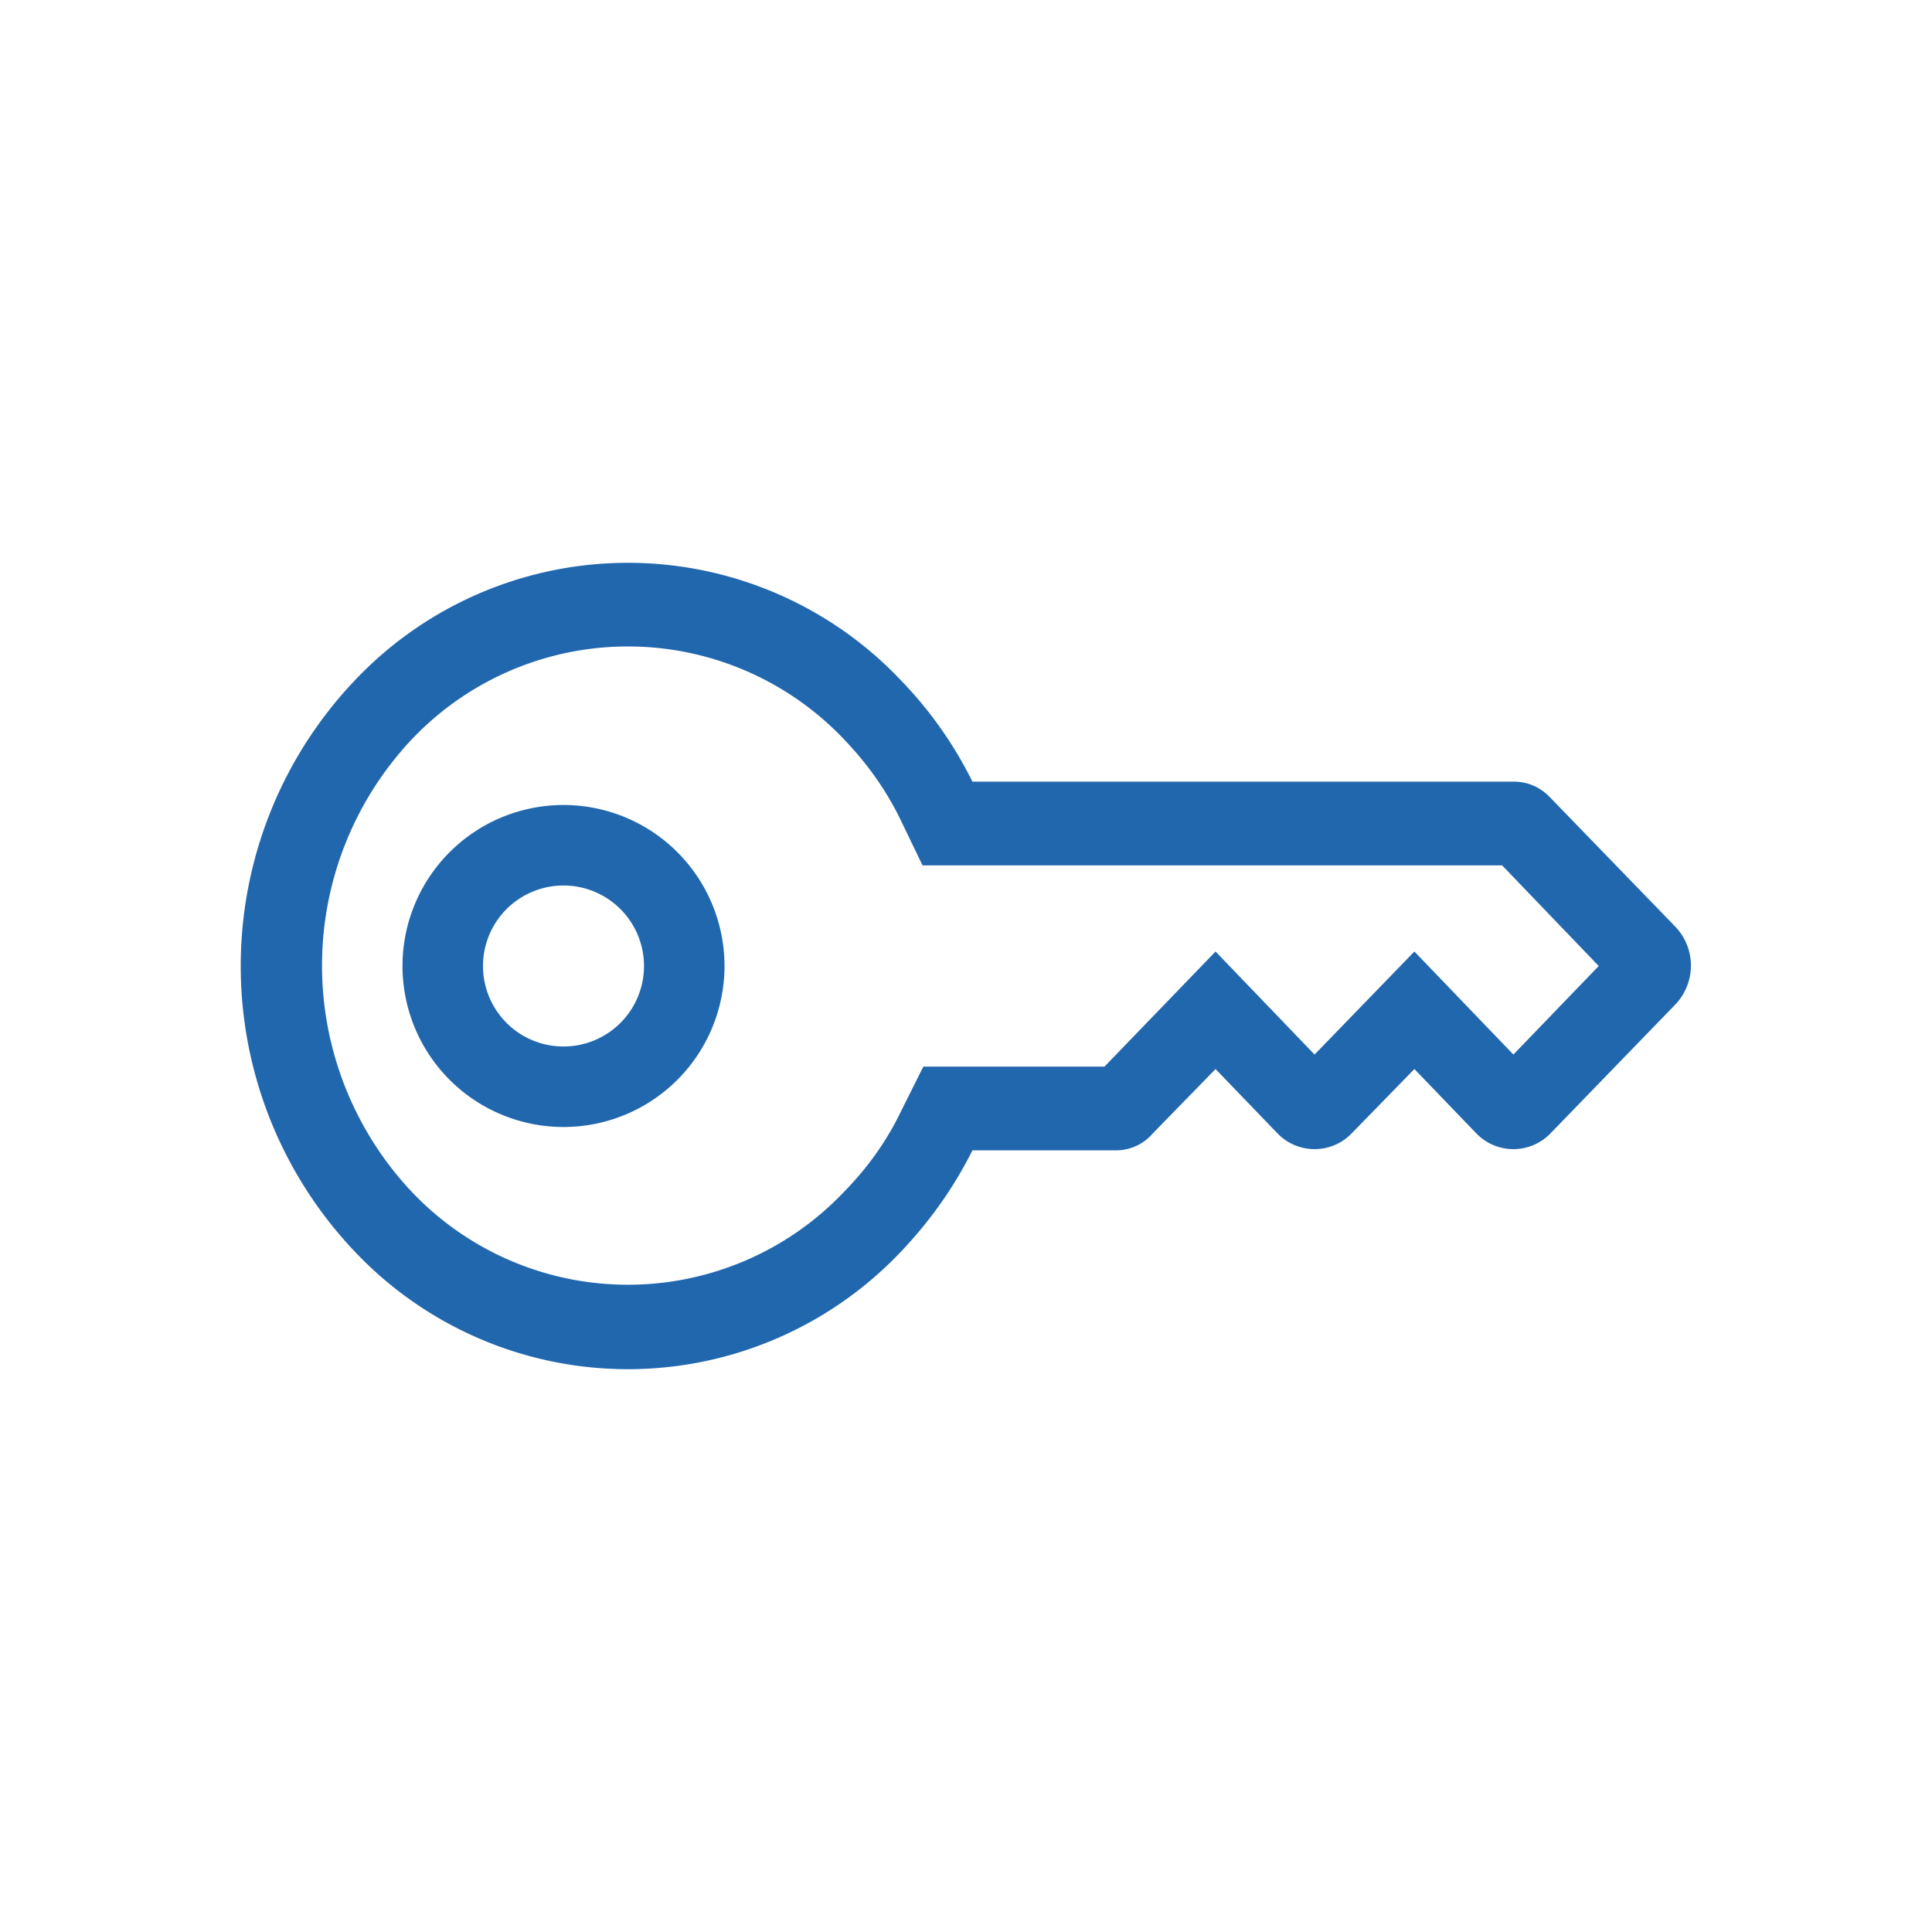 <svg xmlns="http://www.w3.org/2000/svg" width="24" height="24" fill="none"><path fill="#2167AE" d="M18.66 10.75h-7.2l-.27-.56q-.26-.54-.7-1a3.7 3.7 0 0 0-5.38 0 4.1 4.1 0 0 0 0 5.61 3.7 3.7 0 0 0 5.38 0q.44-.45.7-.99l.28-.56h2.25l1.38-1.43 1.23 1.28 1.24-1.28 1.23 1.28 1.06-1.1zm-7.46 4.79a4.67 4.67 0 0 1-6.8 0 5.15 5.15 0 0 1 0-7.08 4.67 4.67 0 0 1 6.8 0 5 5 0 0 1 .88 1.25h6.72q.27 0 .46.2l1.55 1.6a.7.7 0 0 1 0 .97l-1.55 1.6a.64.64 0 0 1-.92 0l-.77-.8-.78.8a.64.64 0 0 1-.92 0l-.77-.8-.78.8a.6.6 0 0 1-.46.21h-1.78q-.34.68-.88 1.25M8 12a1 1 0 1 0-2 0 1 1 0 0 0 2 0m1 0a2 2 0 1 1-4 0 2 2 0 0 1 4 0"/></svg>